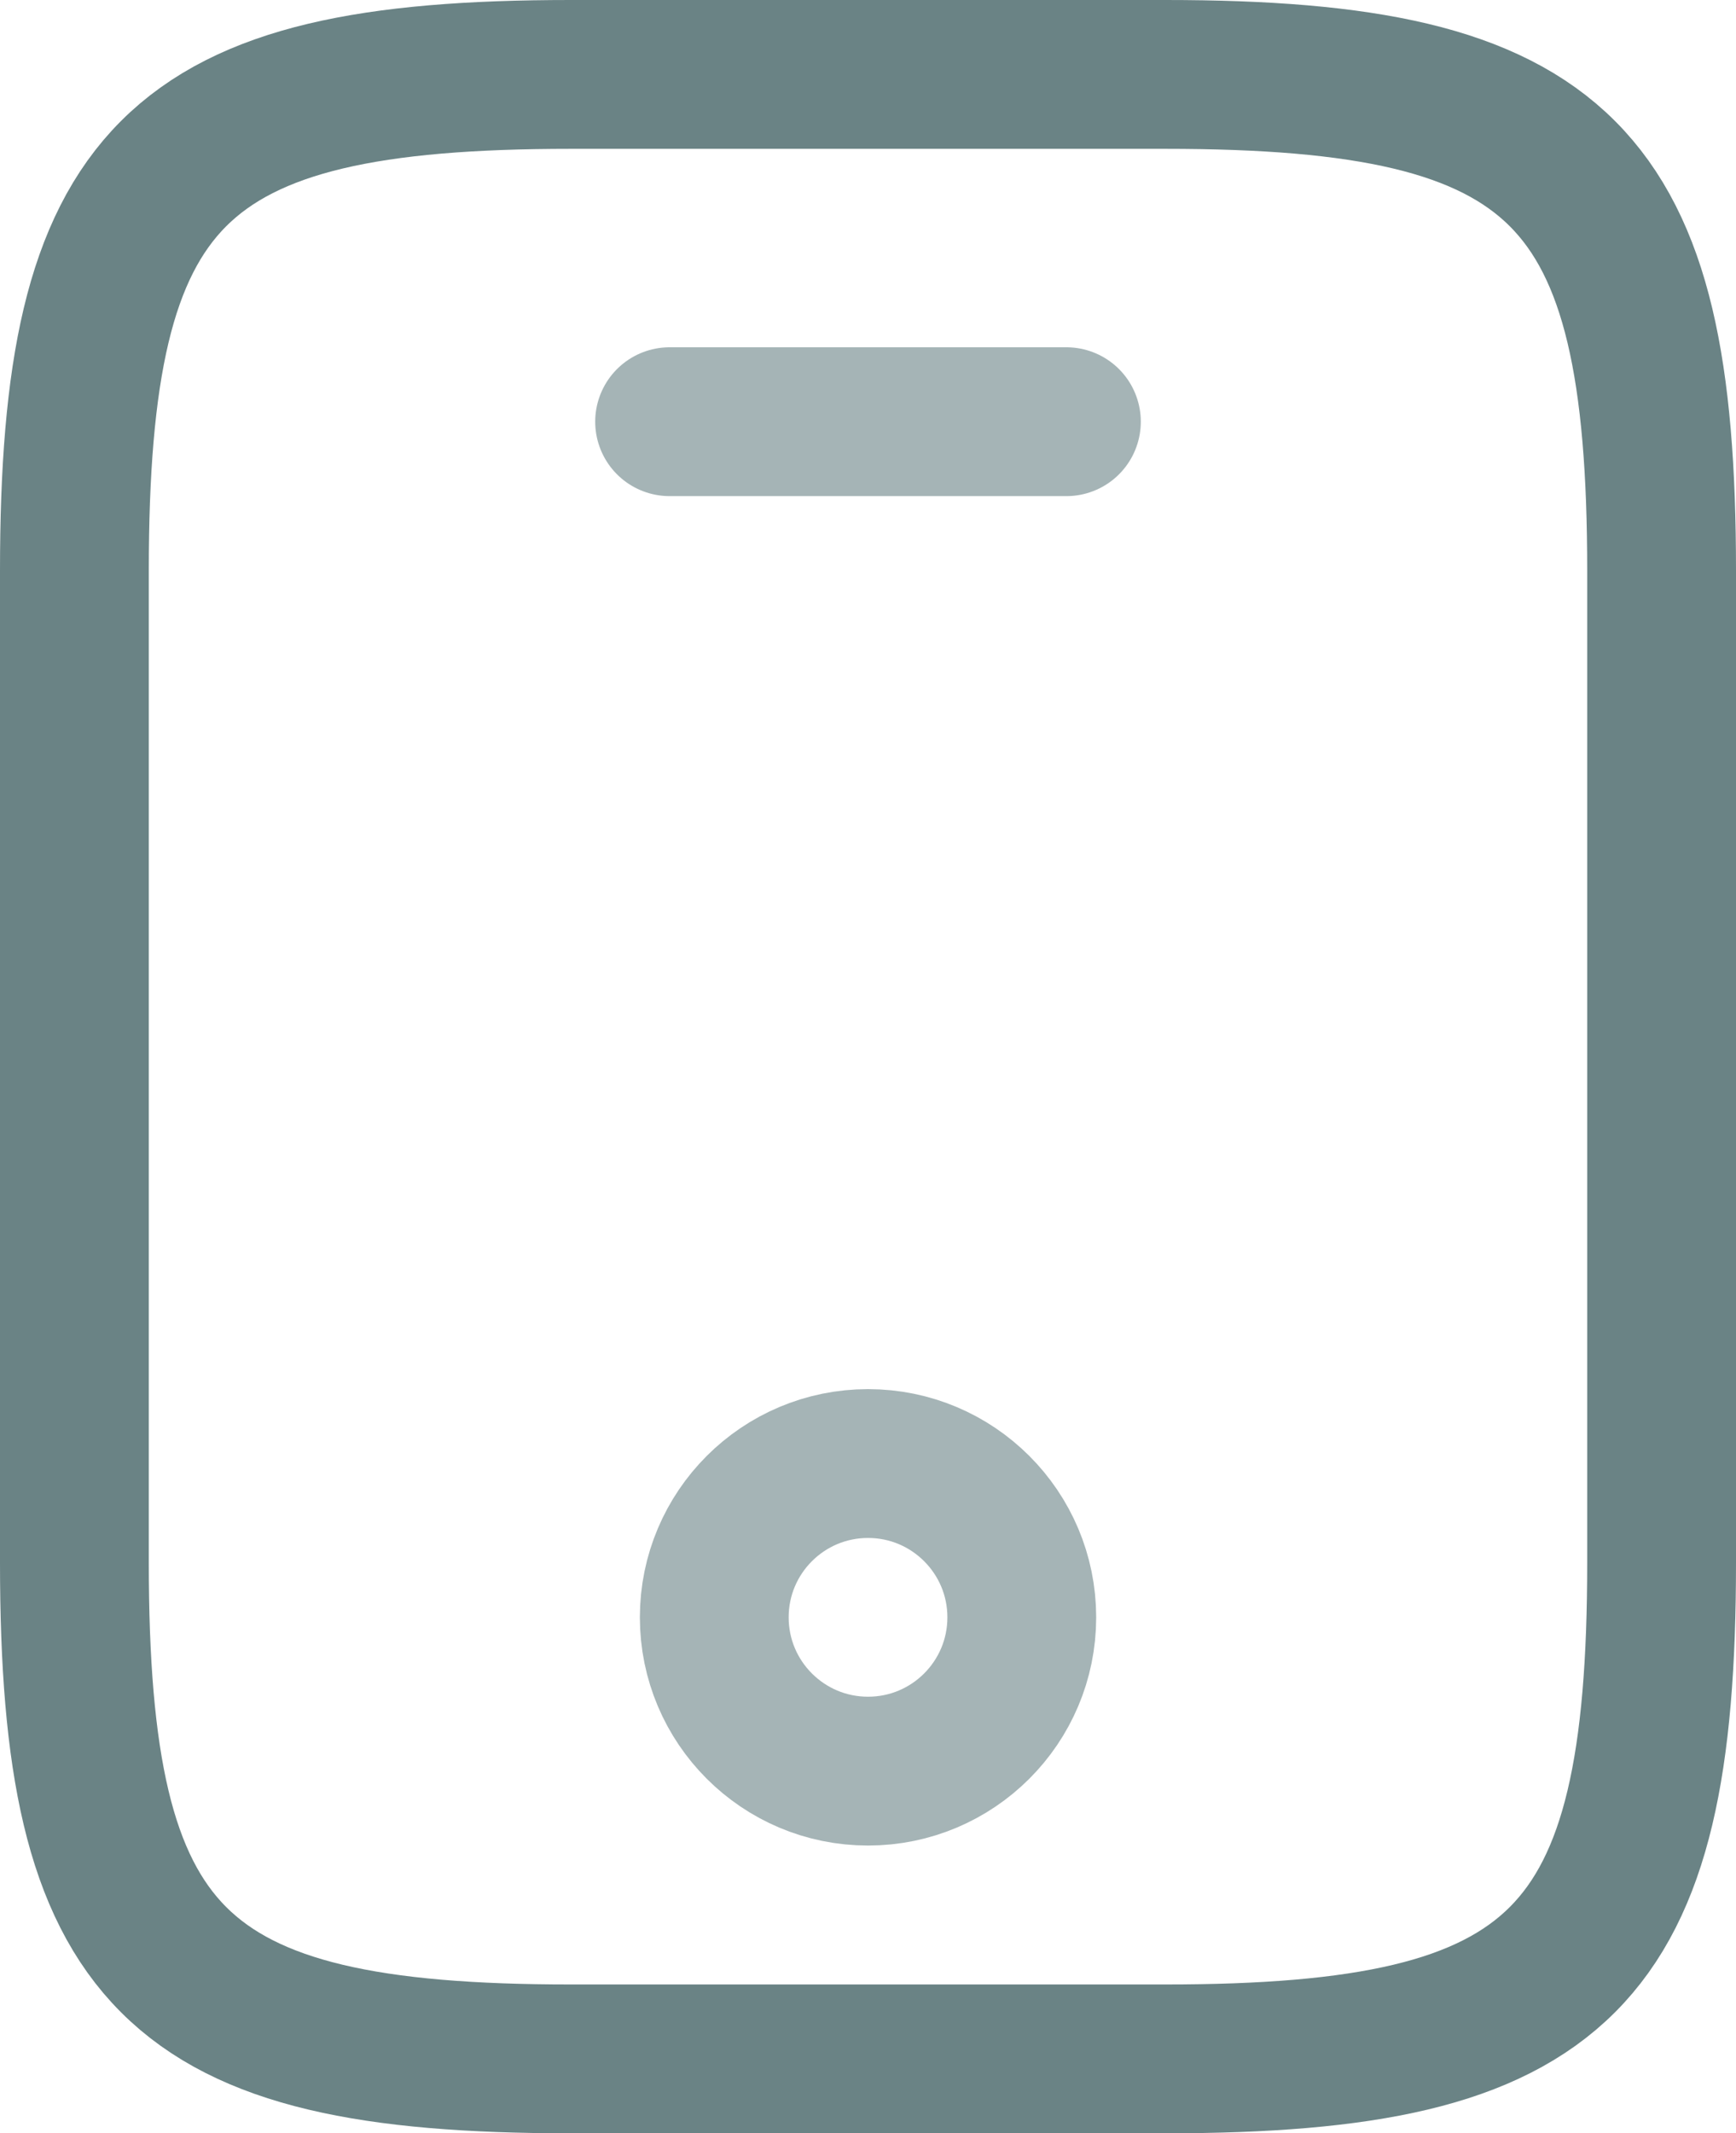 <svg width="70" height="86" viewBox="0 0 70 86" fill="none" xmlns="http://www.w3.org/2000/svg">
<g opacity="0.6">
<path d="M67 23V63C67 79 63 83 47 83H23C7 83 3 79 3 63V23C3 7 7 3 23 3H47C63 3 67 7 67 23Z" stroke="#073034" stroke-width="6" stroke-linecap="round" stroke-linejoin="round"/>
<path opacity="0.6" d="M43 17H27" stroke="#073034" stroke-width="6" stroke-linecap="round" stroke-linejoin="round"/>
<path opacity="0.6" d="M35.001 71.4C38.425 71.4 41.201 68.624 41.201 65.2C41.201 61.776 38.425 59 35.001 59C31.577 59 28.801 61.776 28.801 65.2C28.801 68.624 31.577 71.4 35.001 71.4Z" stroke="#073034" stroke-width="6" stroke-linecap="round" stroke-linejoin="round"/>
</g>
</svg>
